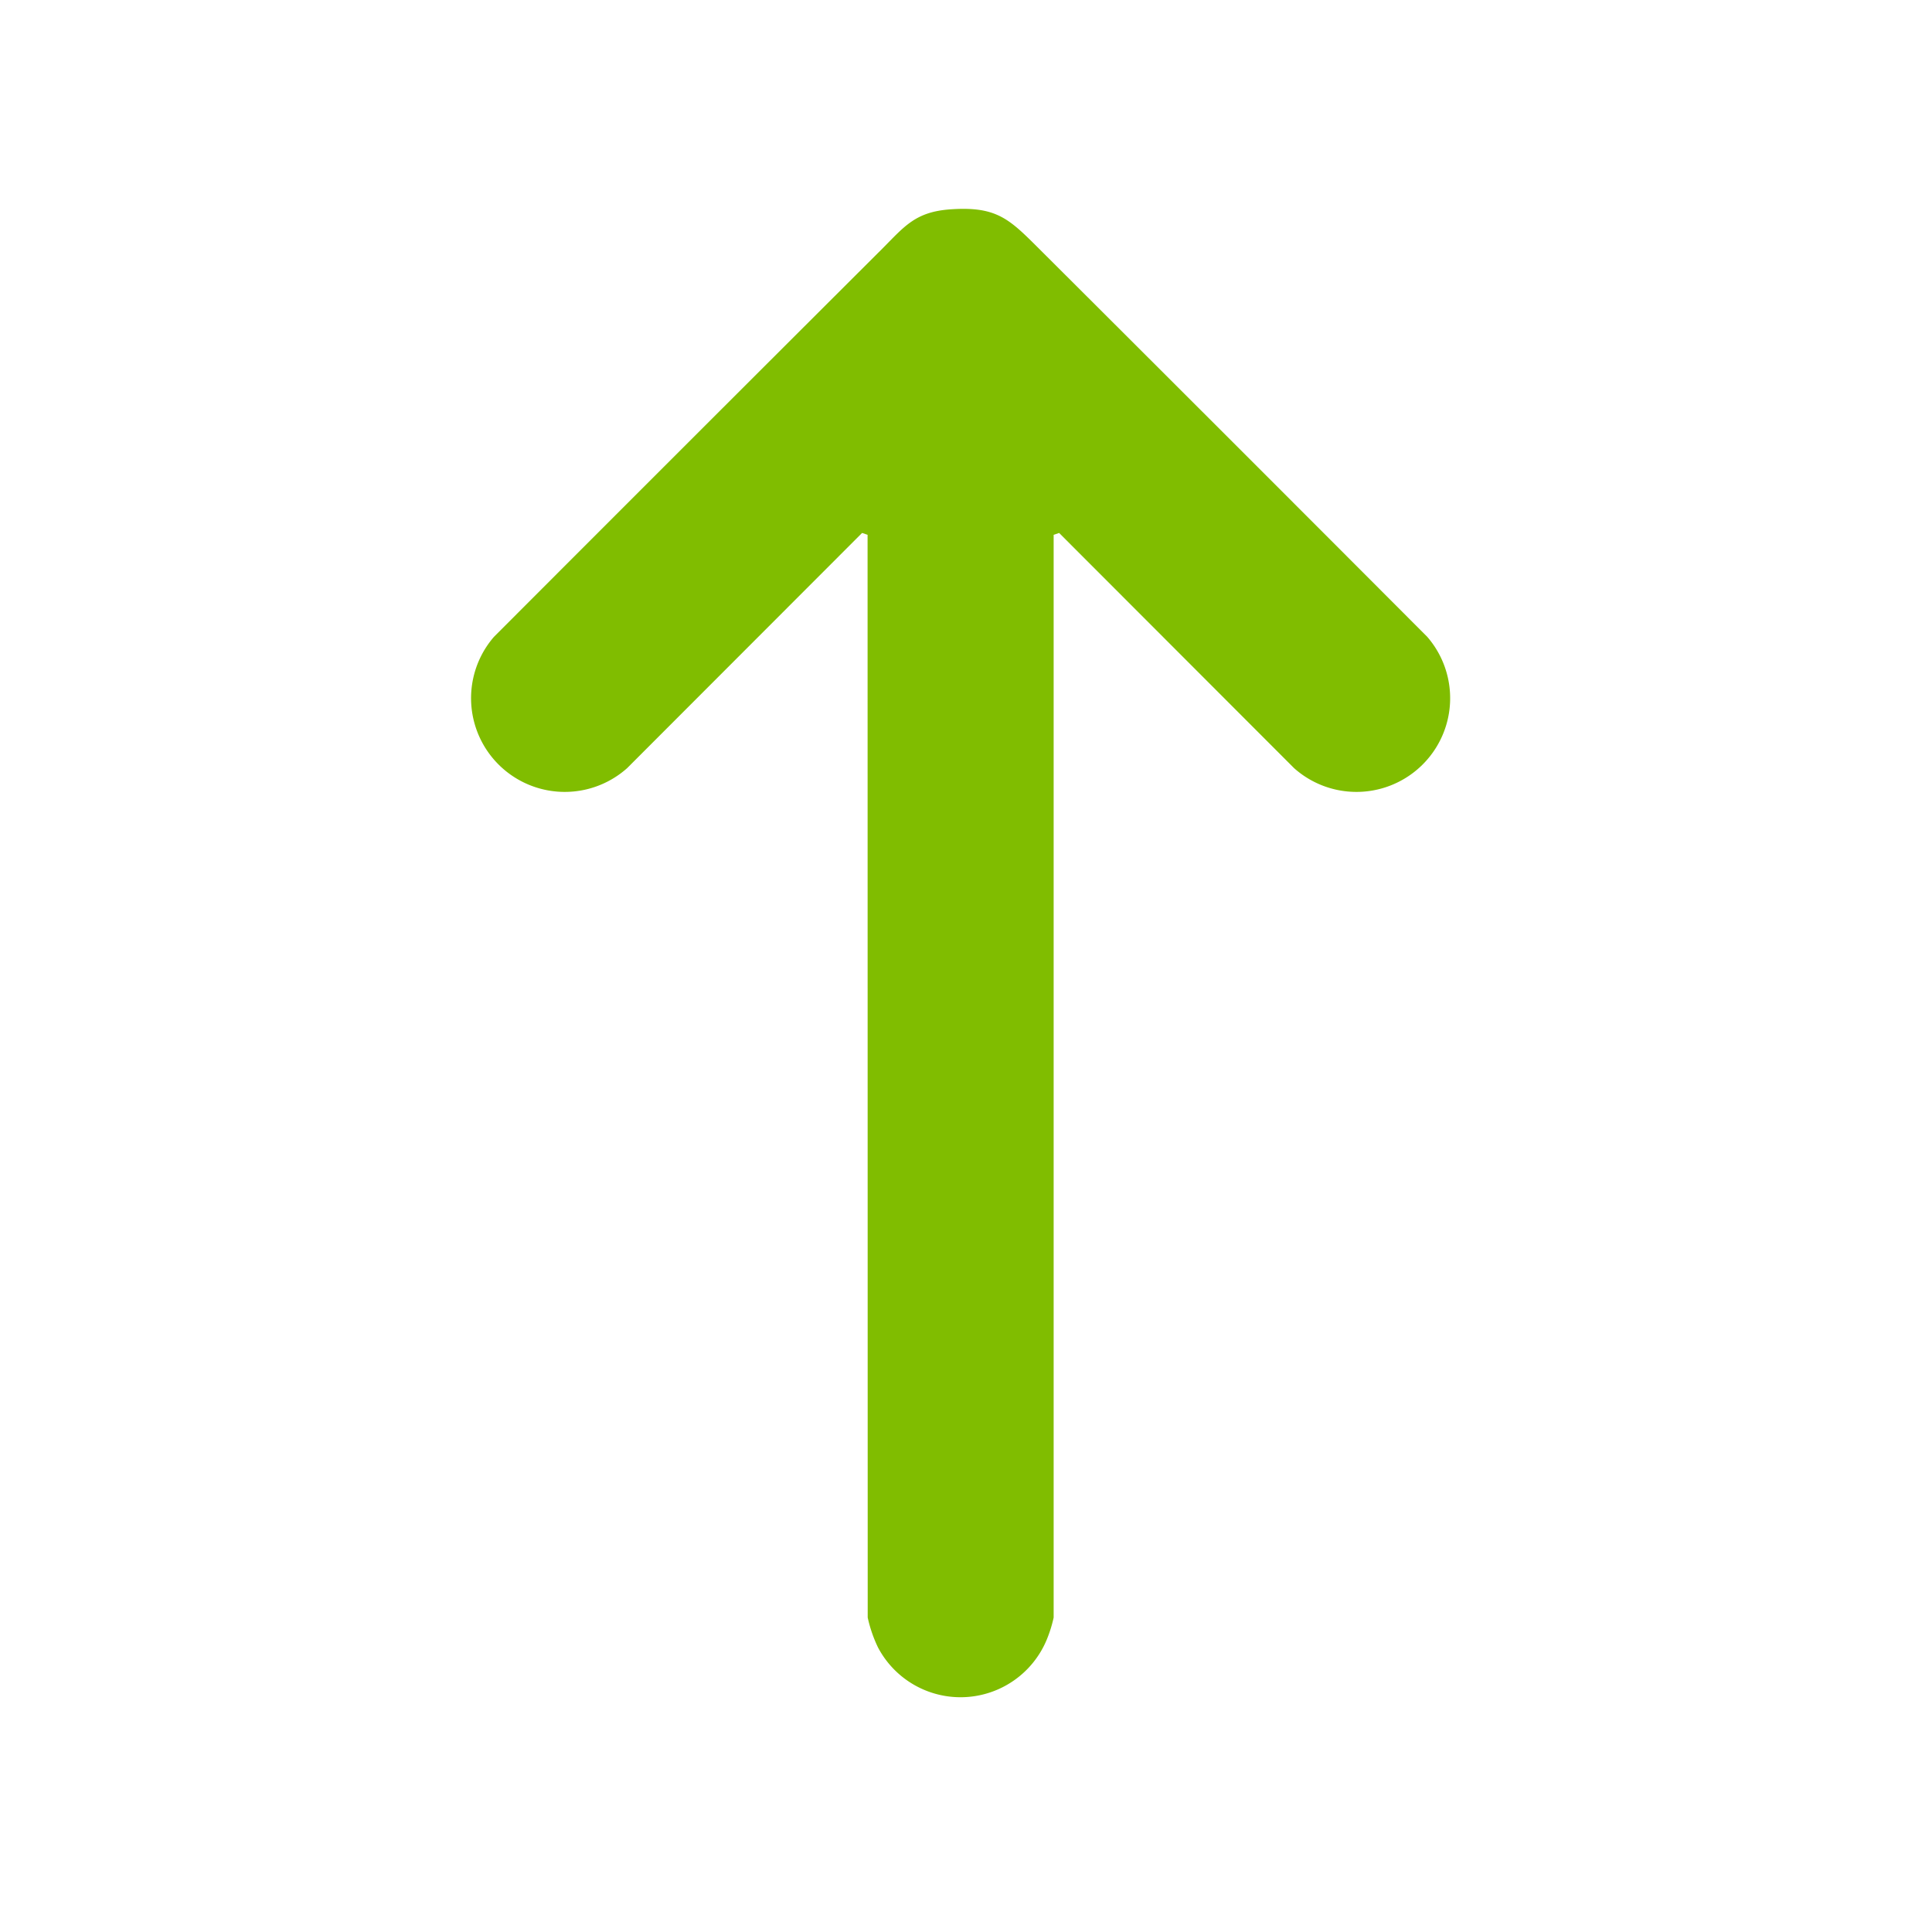 <svg viewBox="0 0 74 74" height="74" width="74" xmlns:xlink="http://www.w3.org/1999/xlink" xmlns="http://www.w3.org/2000/svg">
  <defs>
    <clipPath id="clip-path">
      <rect fill="#80bd00" height="37.58" width="57.01" data-sanitized-data-name="Rectangle 2" data-name="Rectangle 2" id="Rectangle_2"></rect>
    </clipPath>
    <clipPath id="clip-our_journey">
      <rect height="74" width="74"></rect>
    </clipPath>
  </defs>
  <g clip-path="url(#clip-our_journey)" id="our_journey">
    <g transform="translate(18 65.01) rotate(-90)" data-sanitized-data-name="Group 4" data-name="Group 4" id="Group_4">
      <g clip-path="url(#clip-path)" data-sanitized-data-name="Group 3" data-name="Group 3" id="Group_3">
        <path fill="#80bd00" transform="translate(0 0)" d="M44.526,15.23l.071-.21-9.009-9a3.589,3.589,0,0,1,5.03-5.1q7.441,7.43,14.868,14.875c.856.853,1.412,1.268,1.506,2.613.124,1.775-.378,2.255-1.506,3.388Q48.063,29.24,40.618,36.667a3.589,3.589,0,0,1-5.03-5.1l9.009-9-.071-.21H3.053a5.031,5.031,0,0,1-.8-.246,3.574,3.574,0,0,1-.341-6.483,5.186,5.186,0,0,1,1.143-.393Z" data-sanitized-data-name="Path 3" data-name="Path 3" id="Path_3"></path>
      </g>
    </g>
  </g>
</svg>

